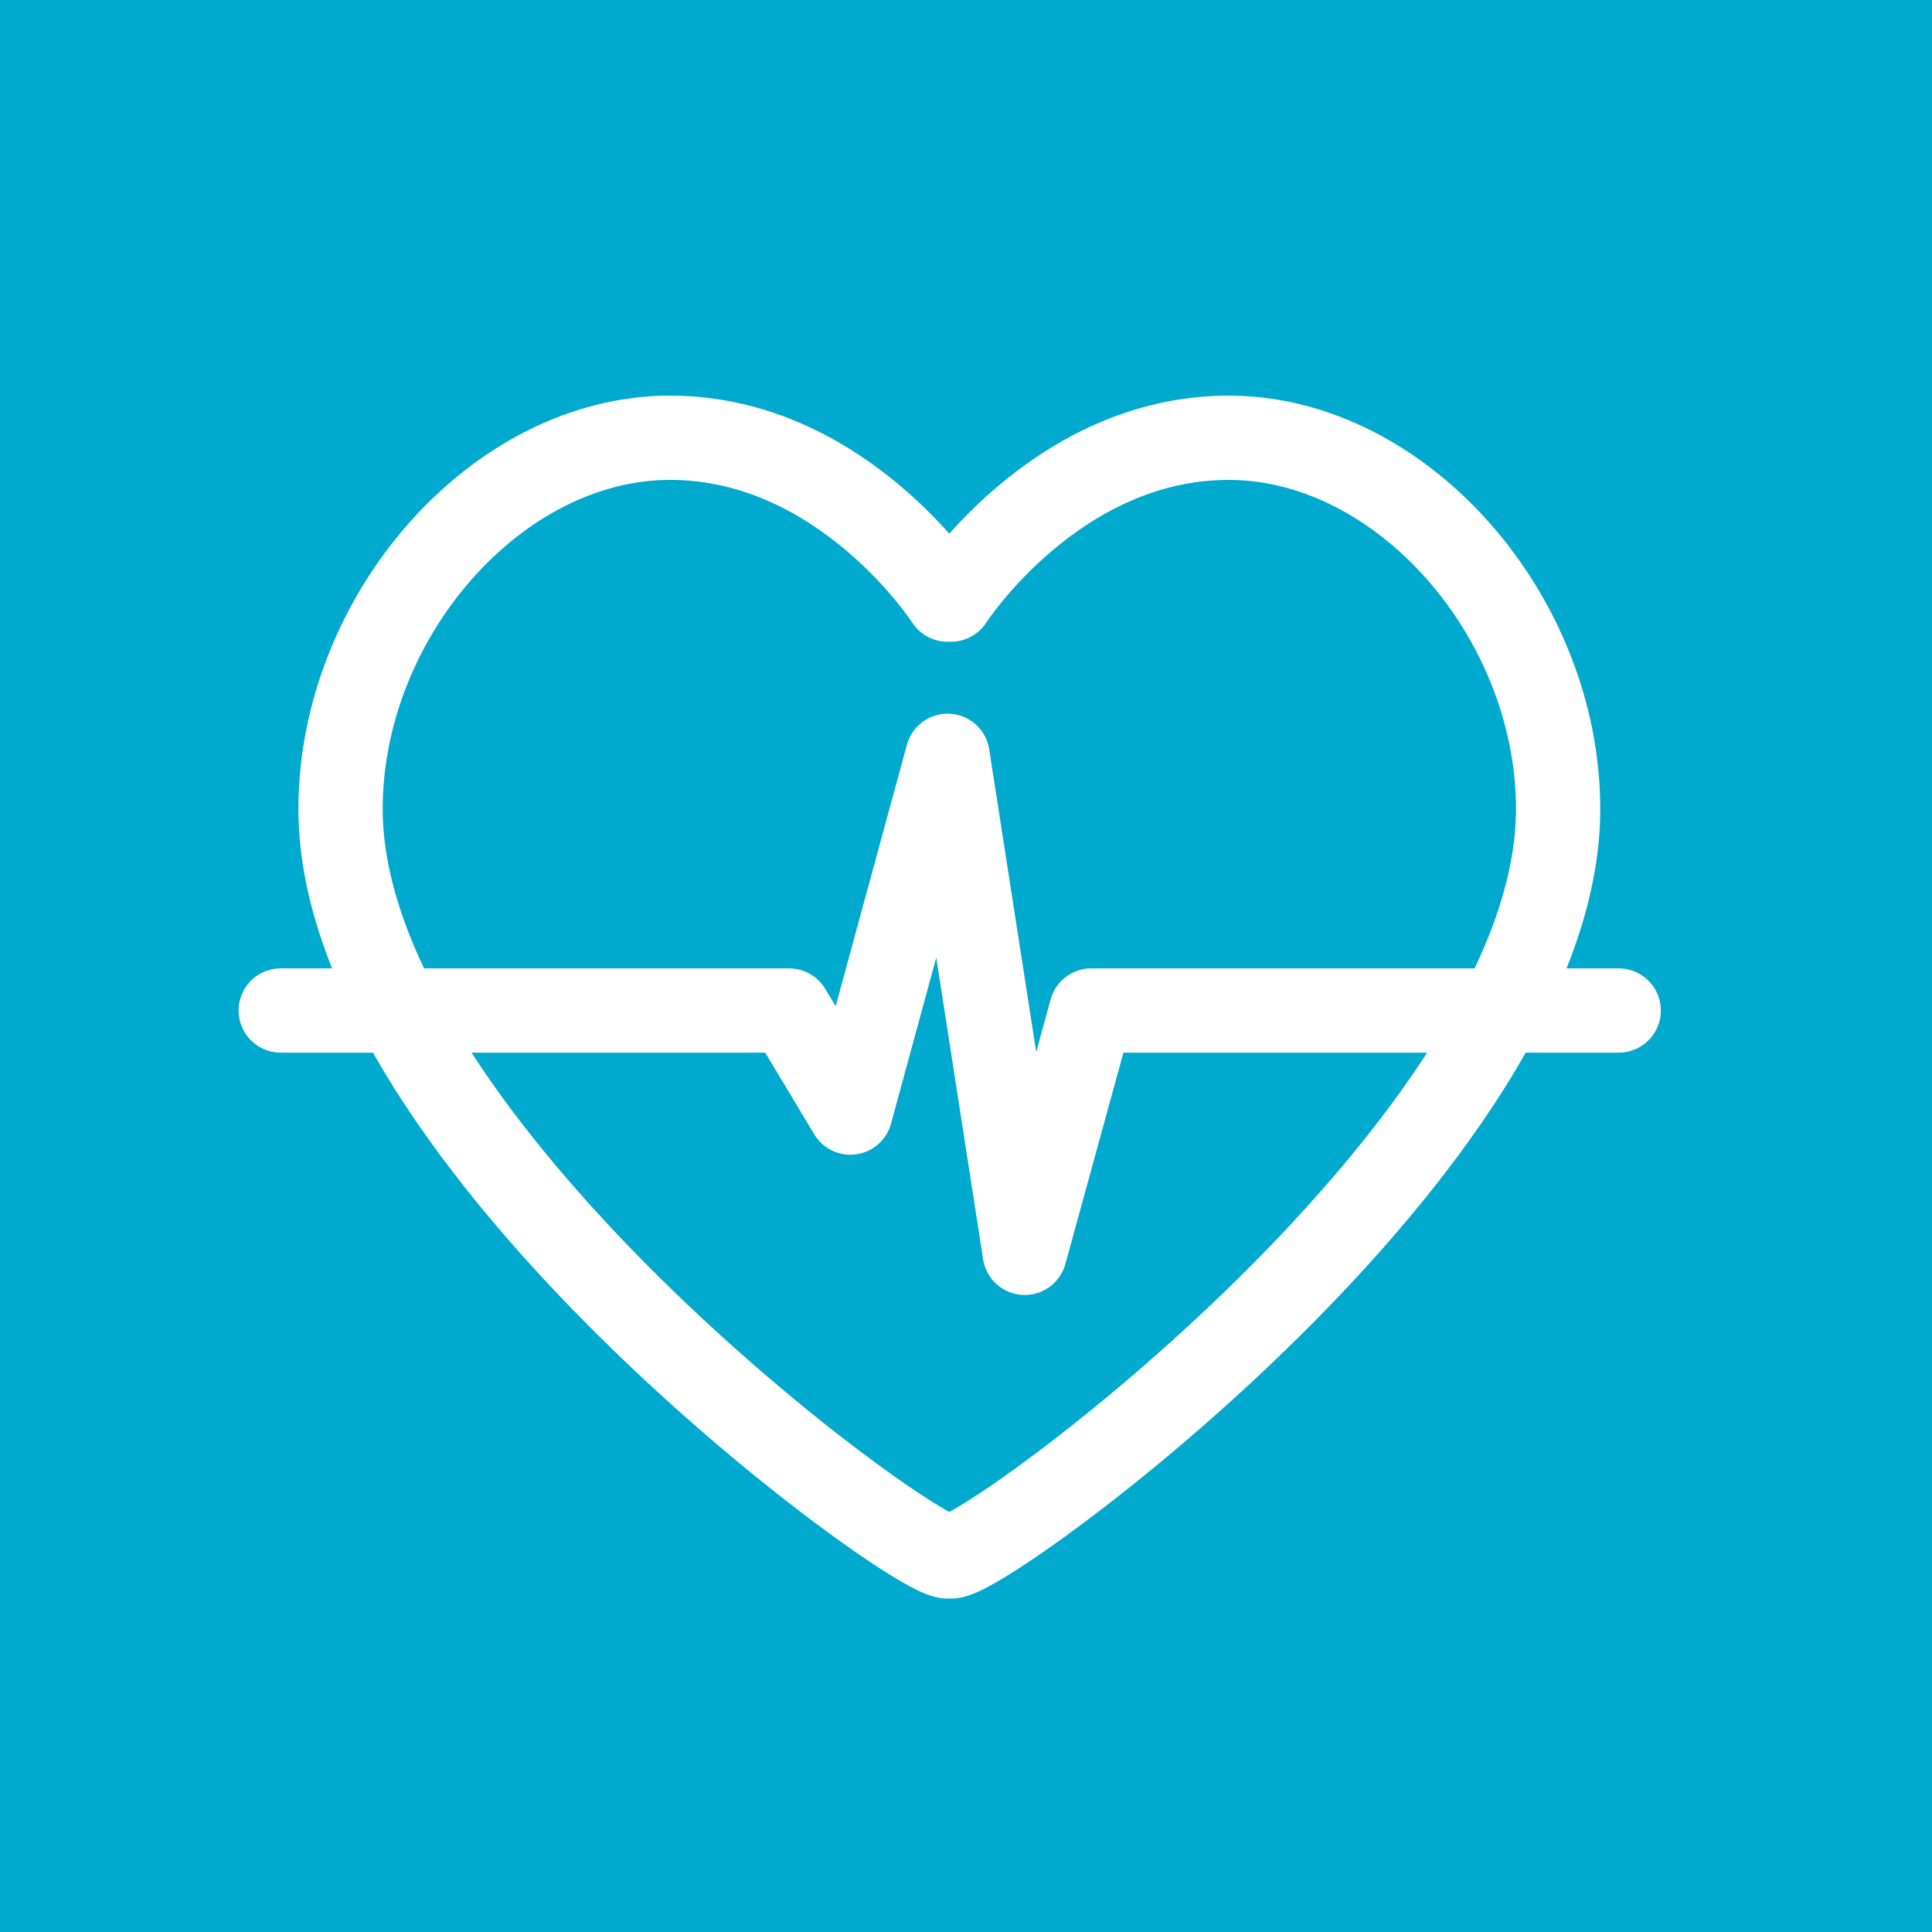 <?xml version="1.0" encoding="utf-8"?>
<!-- Generator: Adobe Illustrator 16.0.4, SVG Export Plug-In . SVG Version: 6.00 Build 0)  -->
<!DOCTYPE svg PUBLIC "-//W3C//DTD SVG 1.1//EN" "http://www.w3.org/Graphics/SVG/1.1/DTD/svg11.dtd">
<svg version="1.1" xmlns="http://www.w3.org/2000/svg" xmlns:xlink="http://www.w3.org/1999/xlink" x="0px" y="0px" width="150px"
	 height="150px" viewBox="0 0 150 150" enable-background="new 0 0 150 150" xml:space="preserve">
<g id="herz">
	<rect fill="#00A9CE" width="150" height="150"/>
	
		<path fill="none" stroke="#FFFFFF" stroke-width="6.543" stroke-linecap="round" stroke-linejoin="round" stroke-miterlimit="10" d="
		M73.568,46.553c0,0-8.078-12.565-21.544-12.565c-13.465,0-25.584,13.889-25.584,28.83c0,25.788,44.17,58.024,47.128,58.024h0.277
		c2.957,0,47.127-32.236,47.127-58.024c0-14.941-12.119-28.83-25.582-28.83c-13.467,0-21.557,12.565-21.557,12.565H73.568z"/>
	<polyline fill="none" stroke="#FFFFFF" stroke-width="6.543" stroke-linecap="round" stroke-linejoin="round" points="
		21.795,78.455 61.263,78.455 66.022,86.382 73.569,58.68 79.561,97.269 84.729,78.455 125.675,78.455 	"/>
</g>
<g id="magendarm">
</g>
<g id="lunge">
</g>
</svg>
